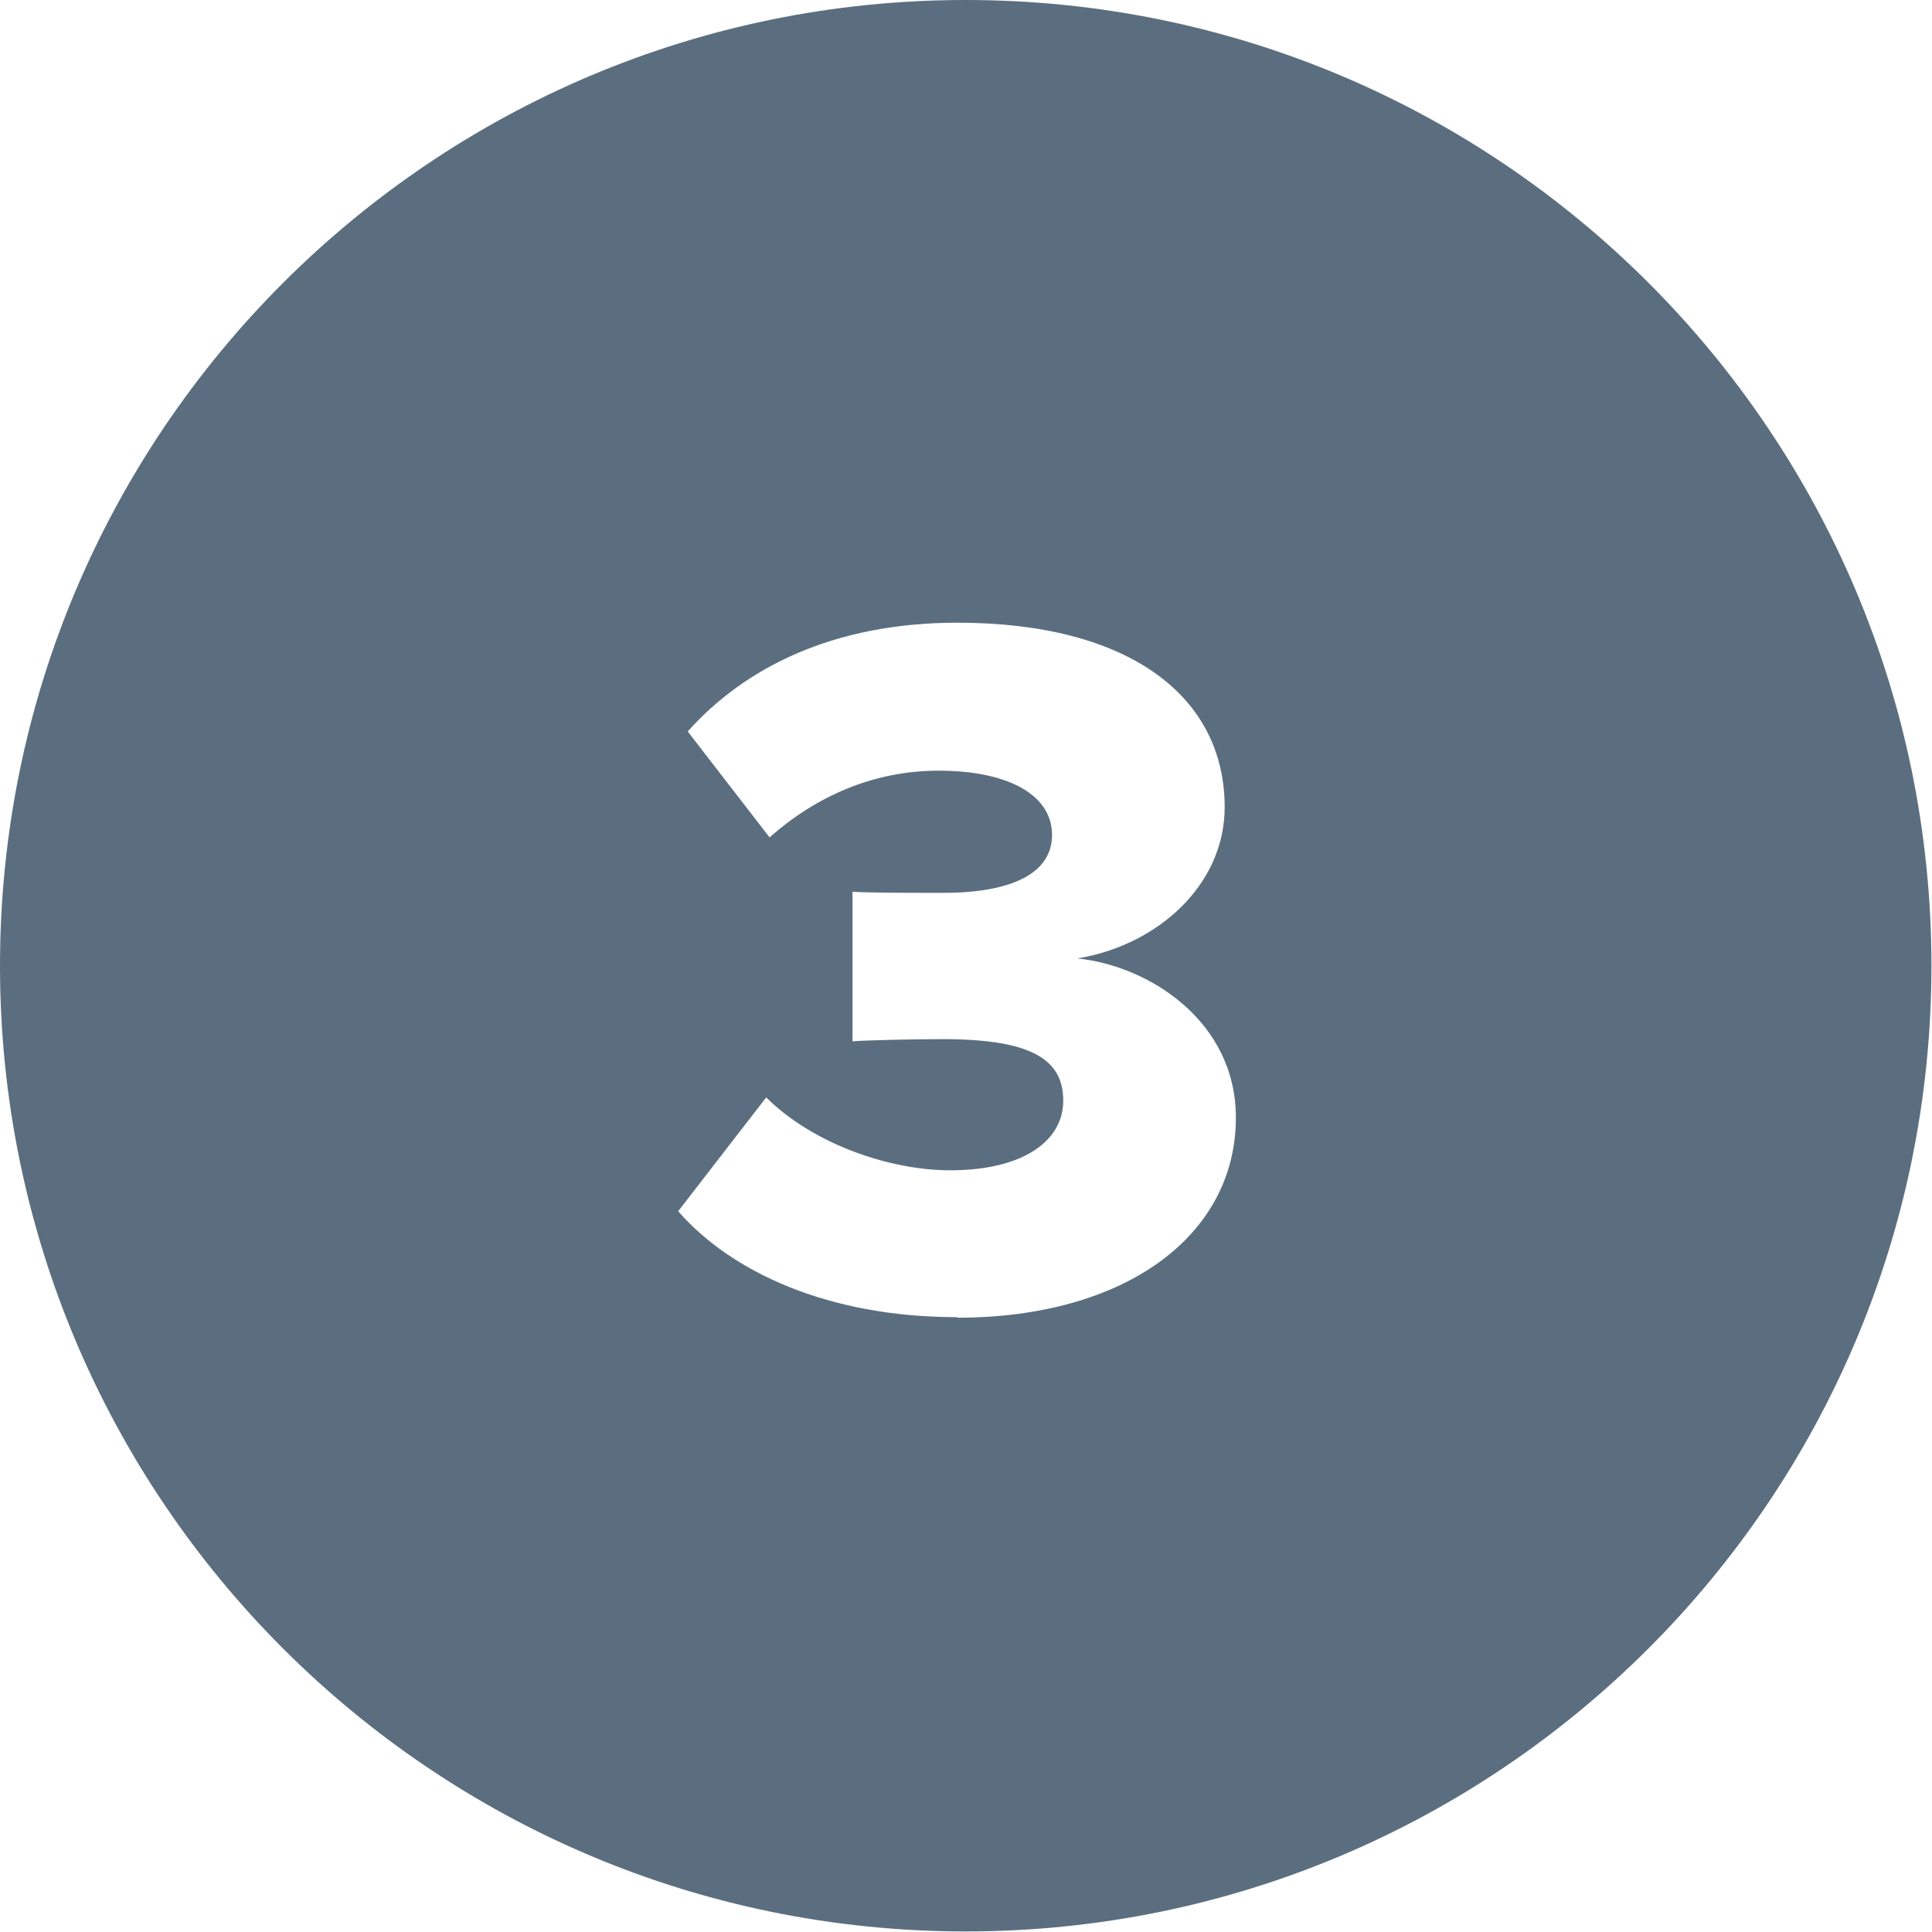 <?xml version="1.0" encoding="UTF-8"?>
<svg id="Layer_2" data-name="Layer 2" xmlns="http://www.w3.org/2000/svg" viewBox="0 0 34.47 34.47">
  <defs>
    <style>
      .cls-1 {
        fill: #5b6e7f;
        stroke-width: 0px;
      }
    </style>
  </defs>
  <g id="Layer_1-2" data-name="Layer 1">
    <path class="cls-1" d="M17.23,0C7.72,0,0,7.72,0,17.23s7.72,17.23,17.23,17.23,17.23-7.72,17.23-17.23S26.75,0,17.23,0ZM17.07,23.5c-2.3,0-4.03-.81-4.97-1.89l1.57-2.03c.86.85,2.23,1.3,3.28,1.3,1.33,0,2.02-.54,2.02-1.24s-.5-1.1-2.14-1.1c-.52,0-1.44.02-1.62.04v-2.67c.23.02,1.17.02,1.62.02,1.24,0,1.94-.36,1.94-1.03,0-.76-.86-1.15-2.02-1.15s-2.18.45-3.02,1.19l-1.46-1.89c1.01-1.13,2.59-1.94,4.81-1.94,3.06,0,4.77,1.31,4.77,3.29,0,1.4-1.21,2.47-2.63,2.7,1.28.13,2.83,1.12,2.83,2.84,0,2.11-1.98,3.57-4.97,3.57Z"/>
  </g>
</svg>